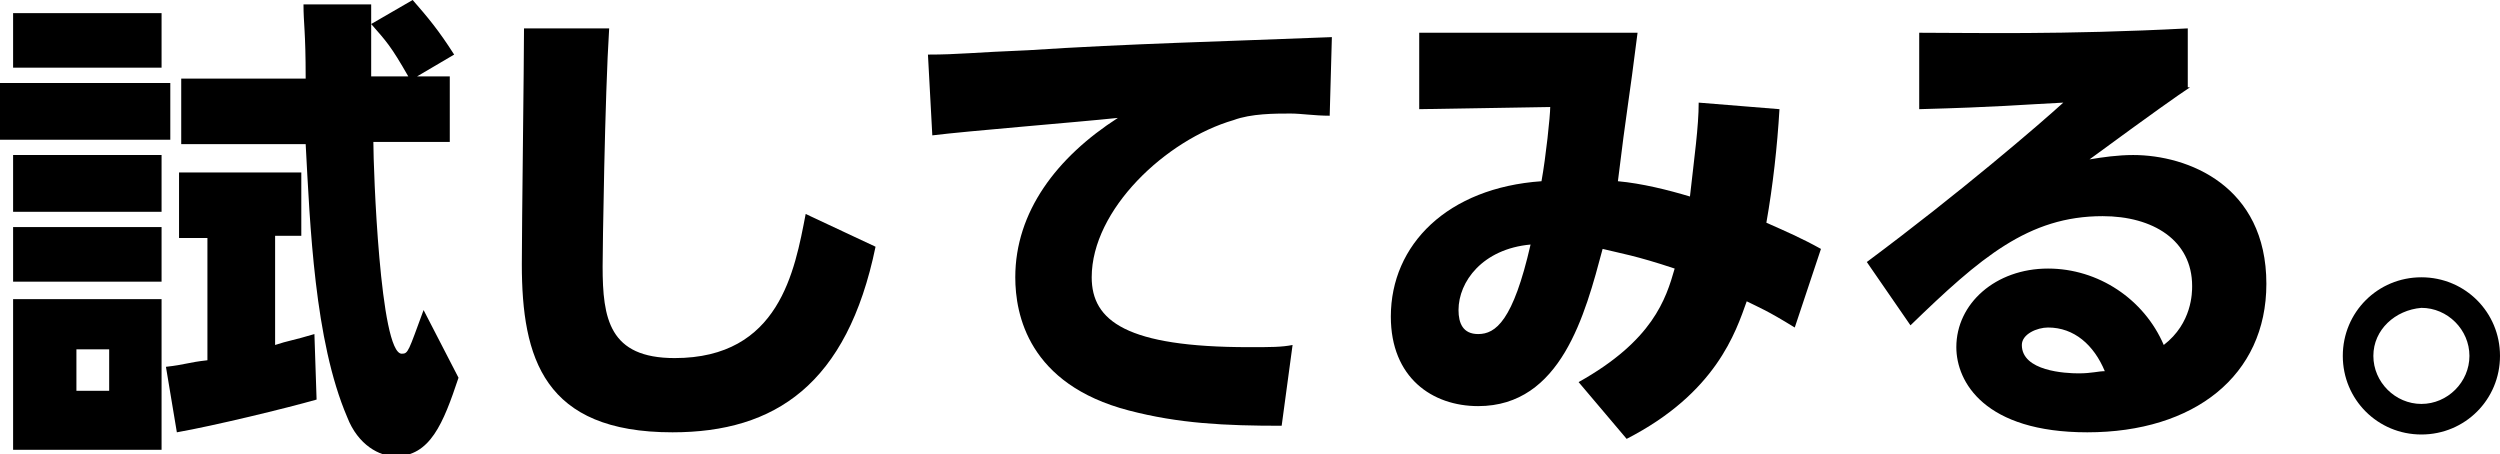 <?xml version="1.0" encoding="utf-8"?>
<!-- Generator: Adobe Illustrator 23.0.1, SVG Export Plug-In . SVG Version: 6.00 Build 0)  -->
<svg version="1.1" id="レイヤー_1" xmlns="http://www.w3.org/2000/svg" xmlns:xlink="http://www.w3.org/1999/xlink" x="0px"
	 y="0px" viewBox="0 0 114.5 20.8" style="enable-background:new 0 0 114.5 20.8;" xml:space="preserve">
<style type="text/css">
	.st0{enable-background:new    ;}
</style>
<g class="st0">
	<path d="M7.8,3.8v2.6H0V3.8H7.8z M7.4,0.6v2.5H0.6V0.6H7.4z M7.4,7.1v2.6H0.6V7.1H7.4z M7.4,10.4v2.5H0.6v-2.5H7.4z M7.4,13.7v6.9
		H0.6v-6.9H7.4z M5,16H3.5v1.9H5V16z M14.5,18.3c-1.4,0.4-4.7,1.2-6.4,1.5l-0.5-3c0.9-0.1,1-0.2,1.9-0.3v-5.6H8.2V7.9h5.6v2.9h-1.2
		v5c0.6-0.2,0.8-0.2,1.8-0.5L14.5,18.3z M18.9,0c0.7,0.8,1.2,1.4,1.9,2.5l-1.7,1h1.5v3h-3.5c0,1.2,0.3,9.7,1.3,9.7
		c0.3,0,0.3-0.1,1-2l1.6,3.1c-0.7,2.1-1.3,3.6-2.9,3.6c-0.7,0-1.7-0.5-2.2-1.8c-1.5-3.5-1.7-8.8-1.9-12.5H8.3v-3H14
		c0-2.2-0.1-2.5-0.1-3.4H17v0.9L18.9,0z M18.7,3.5c-0.8-1.4-1-1.6-1.7-2.4c0,0.3,0,2,0,2.4H18.7z"/>
	<path d="M27.9,1.3c-0.2,3.1-0.3,10.2-0.3,10.9c0,2.4,0.3,4.2,3.3,4.2c4.8,0,5.5-4,6-6.6l3.2,1.5c-1.3,6.3-4.6,8.5-9.3,8.5
		c-5.9,0-6.9-3.4-6.9-7.7c0-1.7,0.1-9.3,0.1-10.8L27.9,1.3z"/>
	<path d="M60.9,5.3c-0.7,0-1.3-0.1-1.8-0.1c-0.7,0-1.8,0-2.6,0.3C53.4,6.4,50,9.6,50,12.7c0,2,1.6,3.2,7.2,3.2c1,0,1.5,0,2-0.1
		l-0.5,3.7c-2.6,0-4.7-0.1-7-0.7c-4.6-1.2-5.2-4.4-5.2-6.1c0-3,1.9-5.5,4.7-7.3c-1.9,0.2-6.9,0.6-8.5,0.8l-0.2-3.7
		c1.4,0,2.1-0.1,4.6-0.2c4.6-0.3,8.9-0.4,13.9-0.6L60.9,5.3z"/>
	<path d="M72.3,17.5c3.4-1.9,4-3.8,4.4-5.2c-1.8-0.6-2.5-0.7-3.3-0.9c-0.8,3-1.9,7.2-5.7,7.2c-2.1,0-4-1.3-4-4.1
		c0-3.3,2.6-5.9,6.9-6.2c0.2-1.1,0.4-3,0.4-3.4l-6,0.1V1.5H75c-0.4,3.2-0.5,3.5-0.9,6.8c1.1,0.1,2.3,0.4,3.3,0.7
		c0.2-1.8,0.4-3.2,0.4-4.3l3.7,0.3c-0.1,1.7-0.3,3.5-0.6,5.2c0.9,0.4,1.6,0.7,2.5,1.2L82.2,15c-1.3-0.8-1.6-0.9-2.2-1.2
		c-0.5,1.4-1.4,4.2-5.5,6.3L72.3,17.5z M66.8,14.2c0,0.6,0.2,1.1,0.9,1.1c0.8,0,1.6-0.6,2.4-4.1C67.9,11.4,66.8,12.9,66.8,14.2z"/>
	<path d="M100.3,4c-0.6,0.4-1.6,1.1-4.6,3.3c0.6-0.1,1.3-0.2,2-0.2c2.5,0,6.1,1.4,6.1,5.9c0,4.2-3.3,6.8-8.2,6.8c-4.7,0-6-2.3-6-3.9
		c0-2,1.8-3.6,4.2-3.6c2.3,0,4.4,1.4,5.3,3.5c1.3-1,1.3-2.4,1.3-2.7c0-2.1-1.8-3.2-4.1-3.2c-3.4,0-5.6,1.9-8.8,5l-2-2.9
		c4.3-3.2,7.9-6.3,9-7.3c-2,0.1-2.9,0.2-6.6,0.3V1.5c2.4,0,6.6,0.1,12.3-0.2V4z M93.8,15c-0.5,0-1.2,0.3-1.2,0.8
		c0,1.2,2,1.3,2.6,1.3c0.6,0,0.9-0.1,1.2-0.1C95.9,15.8,95,15,93.8,15z"/>
	<path d="M114.5,16.3c0,2-1.6,3.6-3.6,3.6c-2,0-3.6-1.6-3.6-3.6c0-2,1.6-3.6,3.6-3.6S114.5,14.3,114.5,16.3z M108.7,16.3
		c0,1.2,1,2.2,2.2,2.2s2.2-1,2.2-2.2c0-1.2-1-2.2-2.2-2.2C109.7,14.2,108.7,15.1,108.7,16.3z"/>
</g>
</svg>
